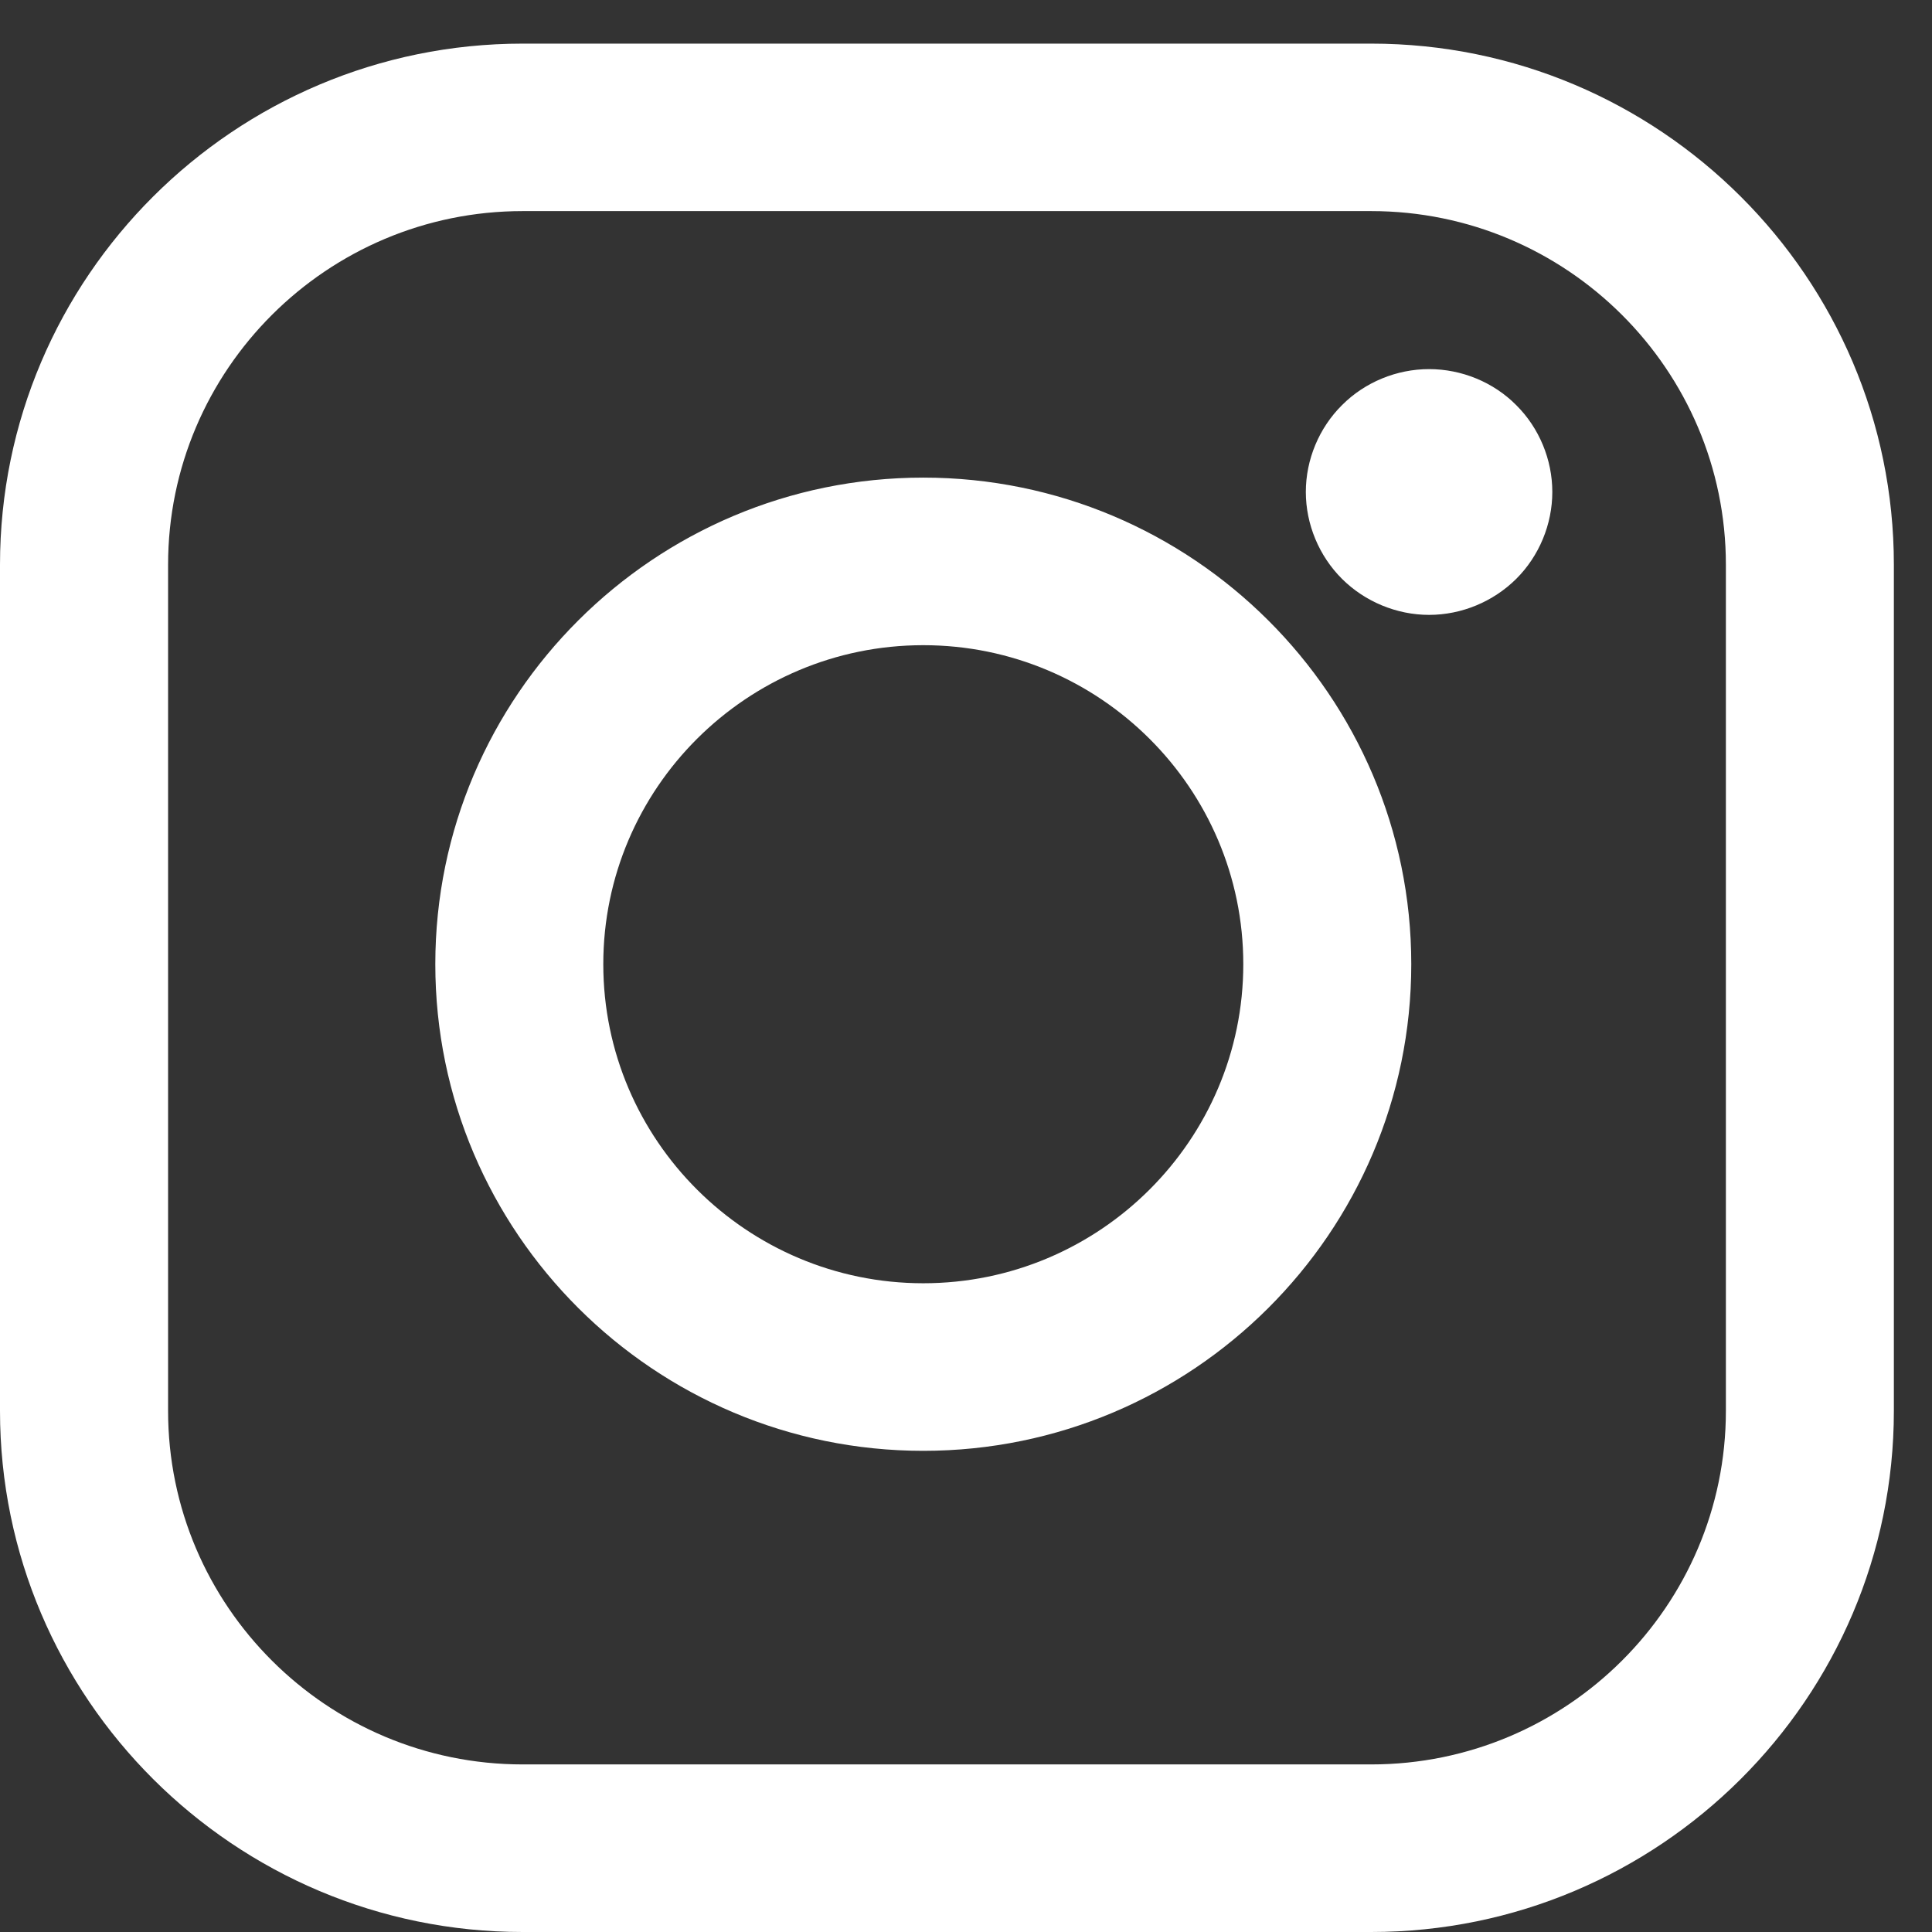 <?xml version="1.0" encoding="UTF-8"?>
<svg xmlns="http://www.w3.org/2000/svg" width="19" height="19" viewBox="0 0 19 19" fill="none">
  <rect x="0" y="0" width="19" height="19" fill="#333333" stroke="none"/>
  <path fill-rule="evenodd" clip-rule="evenodd" d="M13.485 0.429C16.319 0.429 18.625 2.728 18.625 5.554V13.875C18.625 16.701 16.319 19 13.485 19H5.14C2.306 19 0 16.701 0 13.875V5.554C0 2.728 2.306 0.429 5.14 0.429H13.485ZM16.973 13.875L16.973 5.554C16.973 3.636 15.408 2.076 13.485 2.076H5.14C3.217 2.076 1.653 3.636 1.653 5.554V13.875C1.653 15.792 3.217 17.352 5.14 17.352H13.485C15.408 17.352 16.973 15.792 16.973 13.875ZM13.879 9.482C13.879 6.844 11.726 4.697 9.08 4.697C6.434 4.697 4.281 6.844 4.281 9.482C4.281 12.121 6.434 14.268 9.08 14.268C11.726 14.268 13.879 12.121 13.879 9.482ZM9.08 12.62C10.815 12.62 12.227 11.212 12.227 9.482C12.227 7.752 10.815 6.345 9.08 6.345C7.345 6.345 5.933 7.752 5.933 9.482C5.933 11.212 7.345 12.62 9.08 12.62ZM15.266 4.838C15.266 4.52 15.137 4.208 14.911 3.984C14.687 3.758 14.374 3.63 14.054 3.63C13.736 3.63 13.423 3.758 13.198 3.984C12.972 4.208 12.842 4.52 12.842 4.838C12.842 5.156 12.972 5.468 13.198 5.693C13.423 5.917 13.736 6.047 14.054 6.047C14.374 6.047 14.685 5.917 14.911 5.693C15.137 5.468 15.266 5.156 15.266 4.838Z" fill="white"></path>
</svg>
